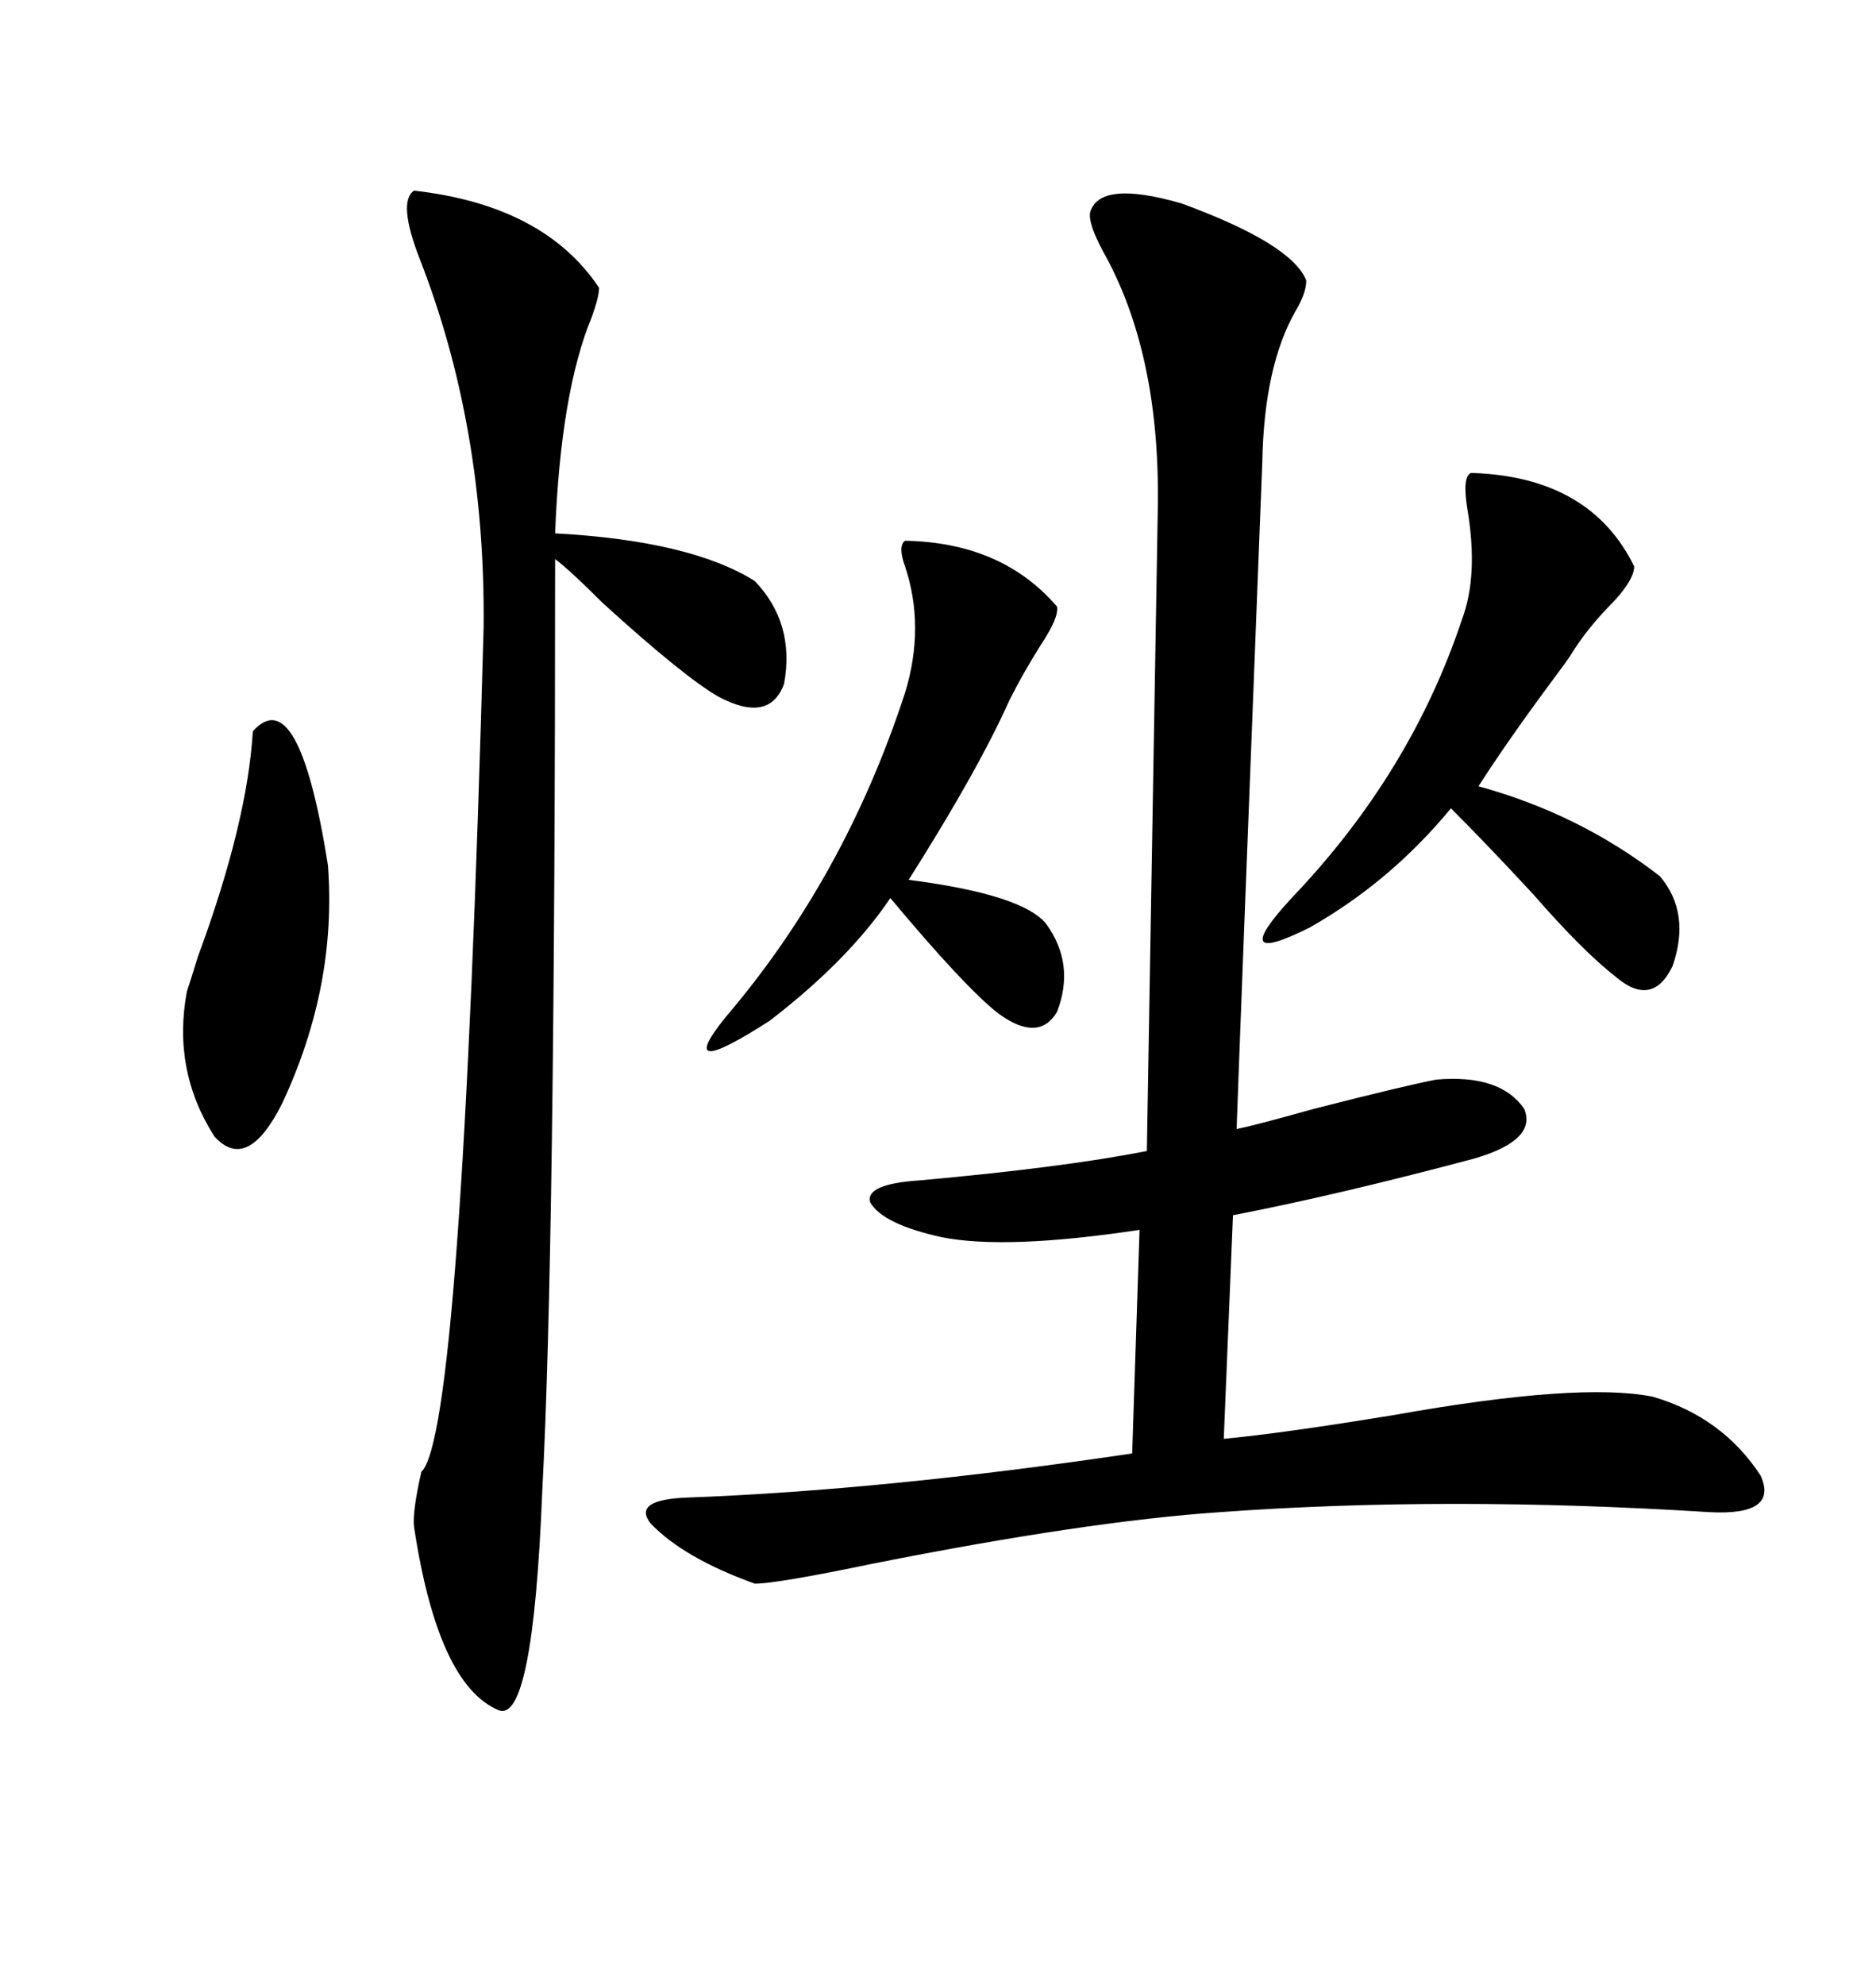 <svg xmlns="http://www.w3.org/2000/svg" xmlns:xlink="http://www.w3.org/1999/xlink" width="300" height="317.285"><path d="M208.89 44.82L208.89 44.82Q208.89 46.88 207.13 49.80L207.13 49.80Q202.15 58.59 201.86 73.83L201.86 73.83Q198.34 163.77 197.75 180.47L197.75 180.47Q200.68 179.88 210.06 177.25L210.06 177.25Q225 173.44 229.69 172.56L229.69 172.56Q239.94 171.68 243.75 177.25L243.75 177.25Q245.80 182.23 235.84 185.16L235.84 185.16Q213.87 191.02 197.17 194.24L197.17 194.24L195.70 229.98Q205.08 229.10 222.95 226.17L222.95 226.17Q252.54 220.90 264.26 223.24L264.26 223.24Q275.39 226.46 281.54 235.84L281.54 235.84Q284.47 242.29 273.34 241.70L273.34 241.70Q231.45 239.06 195.12 241.70L195.12 241.70Q173.73 243.16 139.75 249.90L139.75 249.90Q124.22 253.13 120.70 253.13L120.70 253.13Q109.28 249.02 104.00 243.46L104.00 243.46Q101.07 239.65 110.16 239.36L110.16 239.36Q141.50 238.18 181.05 232.32L181.05 232.32L182.23 196.58Q160.84 199.80 150.59 197.75L150.59 197.75Q141.21 195.70 139.16 192.19L139.16 192.19Q138.28 189.26 147.07 188.67L147.07 188.67Q169.92 186.62 183.40 183.98L183.40 183.98L185.16 80.57Q185.45 56.25 176.37 40.14L176.37 40.14Q174.02 35.74 174.32 33.98L174.32 33.98Q175.78 28.71 188.96 32.52L188.96 32.52Q206.54 38.96 208.89 44.82ZM66.21 30.47L66.21 30.47Q87.01 32.81 95.80 46.00L95.80 46.00Q95.80 47.46 94.63 50.68L94.63 50.68Q89.65 62.70 88.77 85.25L88.77 85.25Q110.45 86.43 120.70 92.87L120.70 92.87Q127.15 99.61 125.39 109.28L125.39 109.28Q123.05 115.72 114.84 111.33L114.84 111.33Q109.28 108.11 96.39 96.39L96.39 96.39Q91.11 91.11 88.77 89.36L88.77 89.36Q88.77 200.10 86.72 238.18L86.72 238.18Q85.25 275.68 79.69 273.34L79.69 273.34Q70.02 269.24 66.21 244.04L66.21 244.04Q65.92 241.70 67.38 235.25L67.38 235.25Q73.83 229.39 77.34 100.20L77.34 100.20Q77.64 68.26 67.09 41.31L67.09 41.31Q63.57 32.23 66.21 30.47ZM235.25 75.59L235.25 75.59Q254.30 76.17 261.33 90.53L261.33 90.53Q261.33 92.58 258.11 96.09L258.11 96.09Q253.71 100.49 251.07 104.88L251.07 104.88Q250.49 105.76 248.73 108.11L248.73 108.11Q241.11 118.36 236.43 125.68L236.43 125.68Q252.54 130.08 265.43 140.04L265.43 140.04Q270.41 145.90 267.48 154.39L267.48 154.39Q264.26 161.13 258.40 156.15L258.40 156.15Q253.13 152.05 245.21 142.97L245.21 142.97Q237.89 135.06 232.03 129.20L232.03 129.20Q222.36 140.92 209.47 148.24L209.47 148.24Q196.00 154.98 206.54 143.55L206.54 143.55Q225.59 123.63 233.79 99.02L233.79 99.02Q236.43 91.99 234.67 81.45L234.67 81.45Q233.79 76.17 235.25 75.59ZM144.73 86.43L144.73 86.43Q160.25 86.72 169.04 96.97L169.04 96.97Q169.34 98.73 166.41 103.13L166.41 103.13Q163.48 107.81 161.43 111.91L161.43 111.91Q156.45 123.05 145.31 140.63L145.31 140.63Q163.48 142.97 167.29 147.66L167.29 147.66Q171.97 154.10 169.04 161.72L169.04 161.72Q166.11 166.70 159.67 162.01L159.67 162.01Q154.39 157.91 142.38 143.55L142.38 143.55Q135.64 153.52 123.05 163.18L123.05 163.18Q107.52 173.14 116.02 162.60L116.02 162.60Q135.06 140.33 144.73 110.74L144.73 110.74Q147.95 100.20 144.73 90.53L144.73 90.53Q143.55 87.30 144.73 86.43ZM40.43 116.89L40.43 116.89Q47.75 108.69 52.44 138.28L52.44 138.28Q53.91 157.62 45.12 176.37L45.12 176.37Q39.55 187.50 34.28 181.64L34.28 181.64Q27.54 171.09 29.88 158.50L29.88 158.50Q30.47 156.74 31.64 152.93L31.64 152.93Q39.55 131.54 40.43 116.89Z"/></svg>